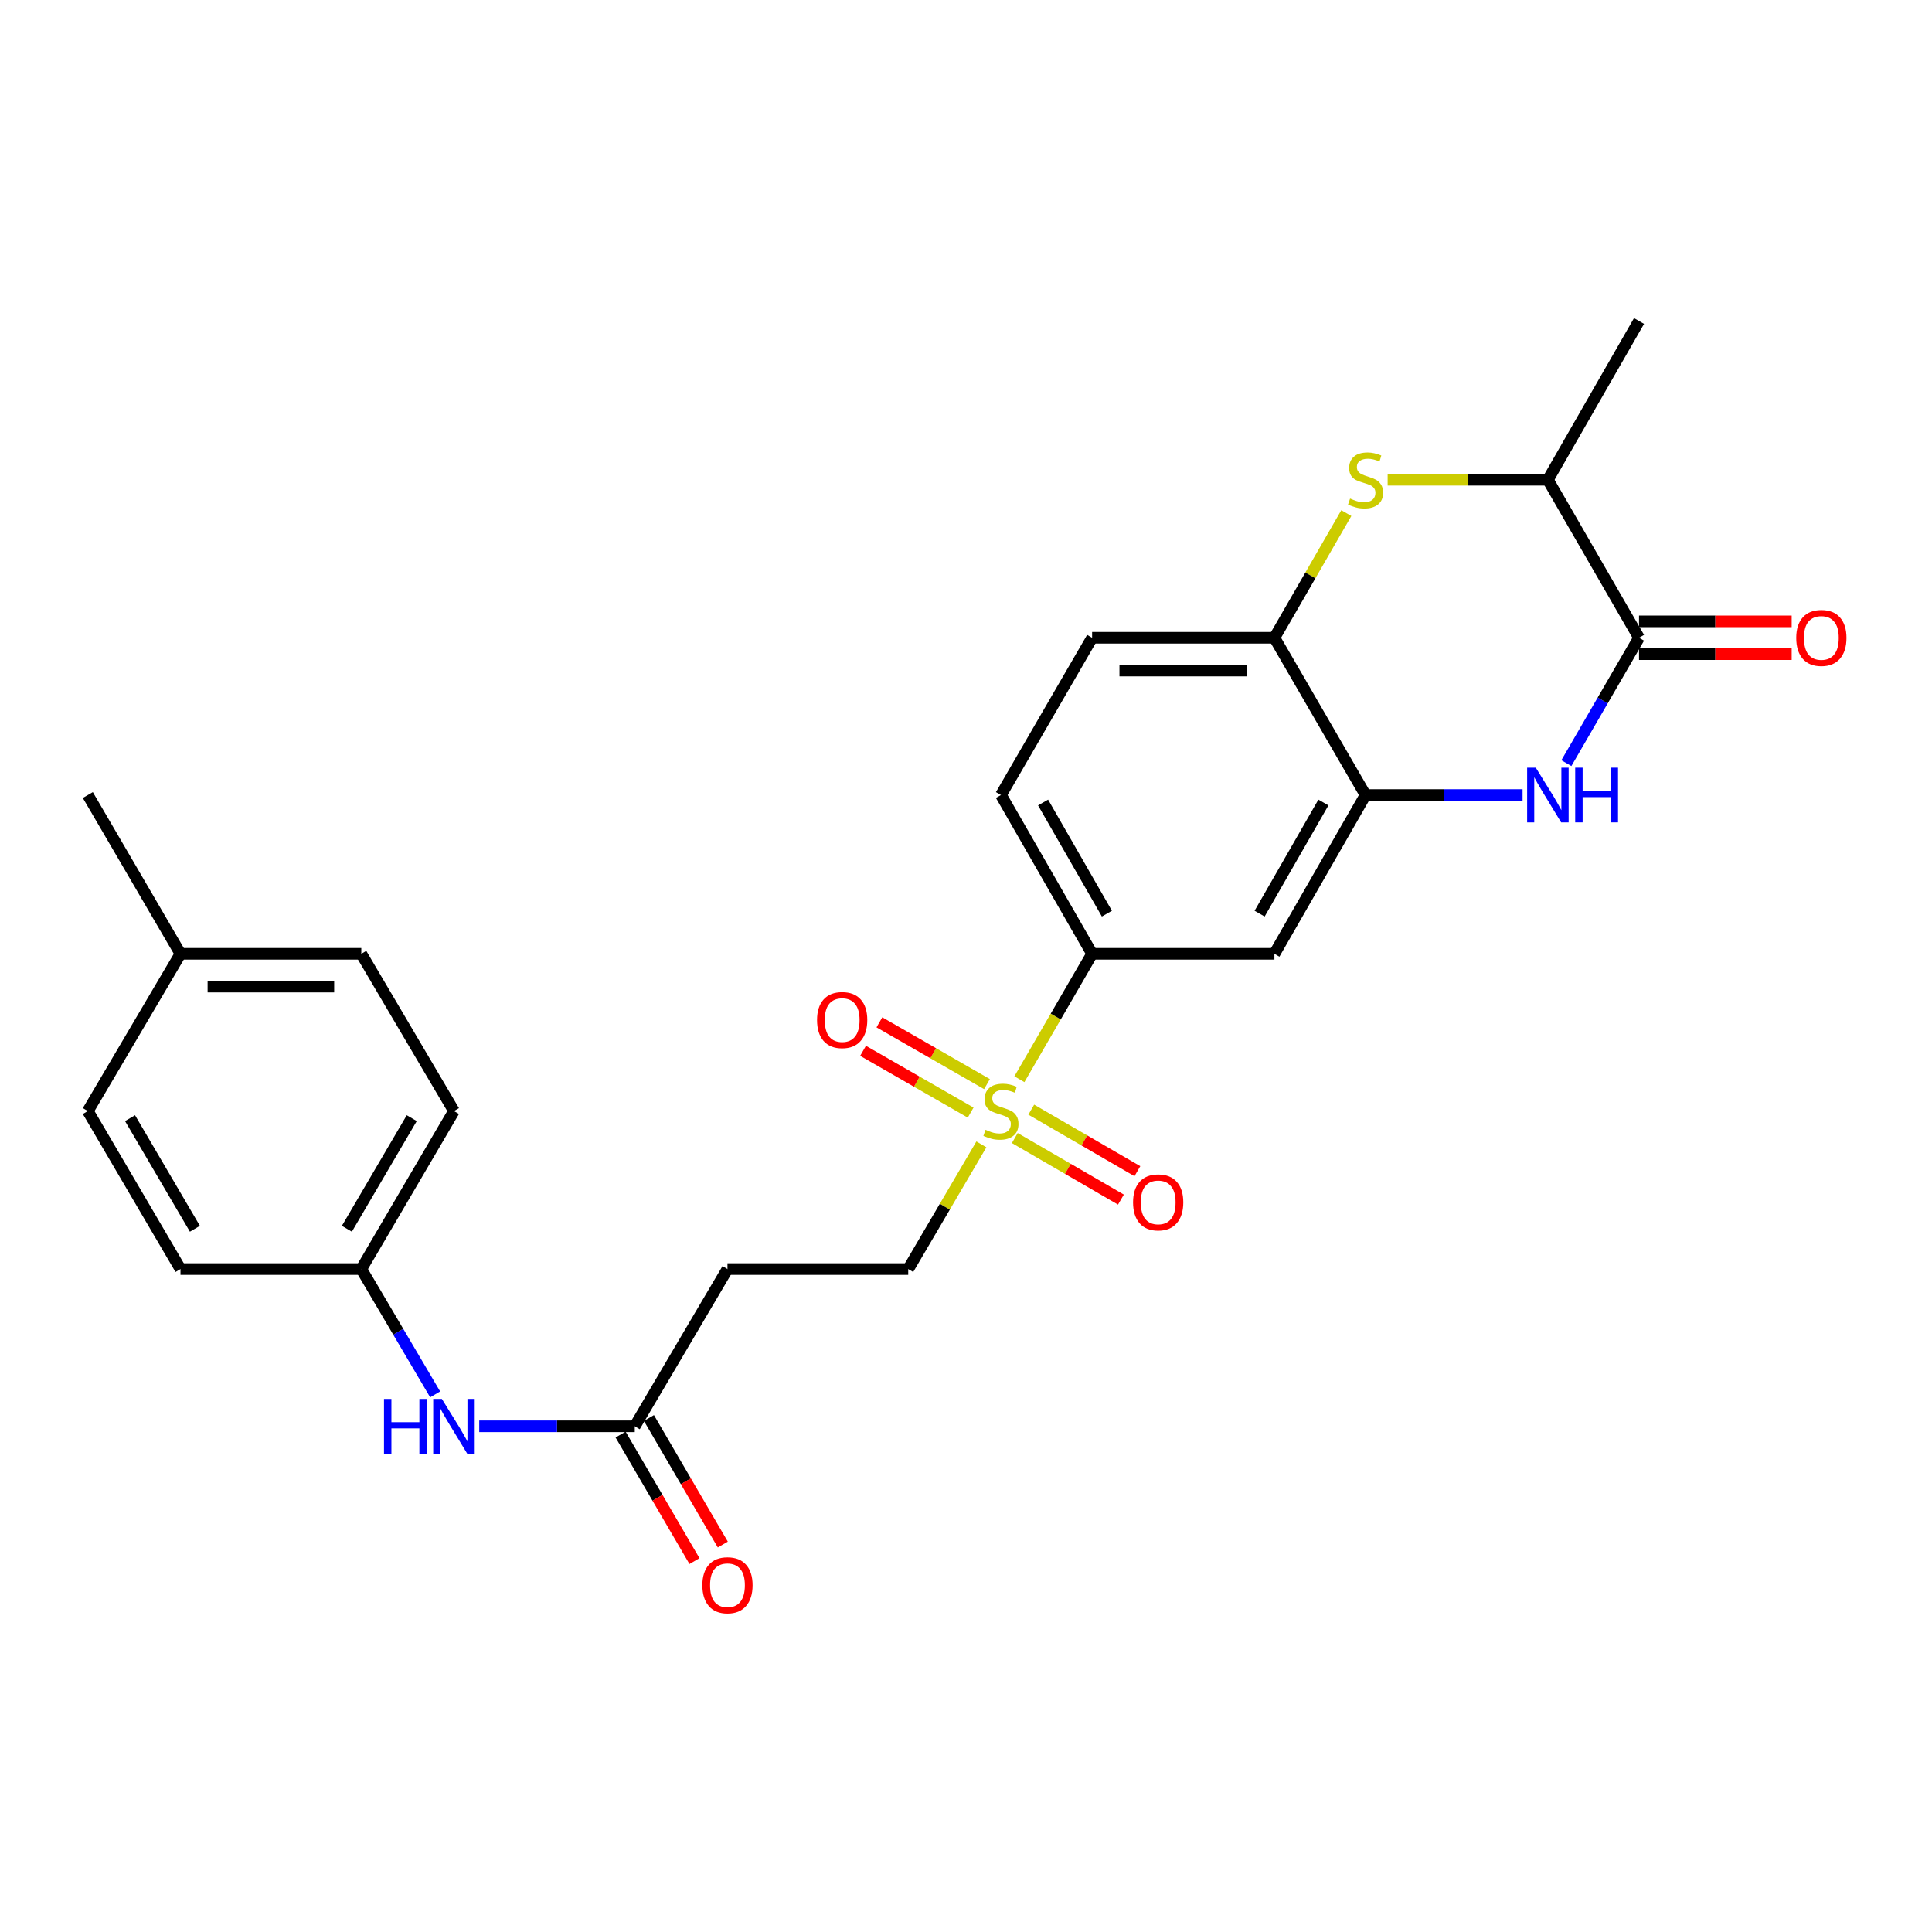 <?xml version='1.0' encoding='iso-8859-1'?>
<svg version='1.1' baseProfile='full'
              xmlns='http://www.w3.org/2000/svg'
                      xmlns:rdkit='http://www.rdkit.org/xml'
                      xmlns:xlink='http://www.w3.org/1999/xlink'
                  xml:space='preserve'
width='1000px' height='1000px' viewBox='0 0 1000 1000'>
<!-- END OF HEADER -->
<rect style='opacity:1.0;fill:#FFFFFF;stroke:none' width='1000' height='1000' x='0' y='0'> </rect>
<path class='bond-4' d='M 527.635,558.602 L 546.455,526.145' style='fill:none;fill-rule:evenodd;stroke:#CCCC00;stroke-width:6px;stroke-linecap:butt;stroke-linejoin:miter;stroke-opacity:1' />
<path class='bond-4' d='M 546.455,526.145 L 565.275,493.688' style='fill:none;fill-rule:evenodd;stroke:#000000;stroke-width:6px;stroke-linecap:butt;stroke-linejoin:miter;stroke-opacity:1' />
<path class='bond-9' d='M 507.964,592.325 L 489.032,624.596' style='fill:none;fill-rule:evenodd;stroke:#CCCC00;stroke-width:6px;stroke-linecap:butt;stroke-linejoin:miter;stroke-opacity:1' />
<path class='bond-9' d='M 489.032,624.596 L 470.1,656.866' style='fill:none;fill-rule:evenodd;stroke:#000000;stroke-width:6px;stroke-linecap:butt;stroke-linejoin:miter;stroke-opacity:1' />
<path class='bond-11' d='M 525.255,589.052 L 552.721,604.978' style='fill:none;fill-rule:evenodd;stroke:#CCCC00;stroke-width:6px;stroke-linecap:butt;stroke-linejoin:miter;stroke-opacity:1' />
<path class='bond-11' d='M 552.721,604.978 L 580.187,620.904' style='fill:none;fill-rule:evenodd;stroke:#FF0000;stroke-width:6px;stroke-linecap:butt;stroke-linejoin:miter;stroke-opacity:1' />
<path class='bond-11' d='M 533.777,574.355 L 561.243,590.281' style='fill:none;fill-rule:evenodd;stroke:#CCCC00;stroke-width:6px;stroke-linecap:butt;stroke-linejoin:miter;stroke-opacity:1' />
<path class='bond-11' d='M 561.243,590.281 L 588.709,606.207' style='fill:none;fill-rule:evenodd;stroke:#FF0000;stroke-width:6px;stroke-linecap:butt;stroke-linejoin:miter;stroke-opacity:1' />
<path class='bond-12' d='M 510.864,561.134 L 483.019,545.147' style='fill:none;fill-rule:evenodd;stroke:#CCCC00;stroke-width:6px;stroke-linecap:butt;stroke-linejoin:miter;stroke-opacity:1' />
<path class='bond-12' d='M 483.019,545.147 L 455.174,529.16' style='fill:none;fill-rule:evenodd;stroke:#FF0000;stroke-width:6px;stroke-linecap:butt;stroke-linejoin:miter;stroke-opacity:1' />
<path class='bond-12' d='M 502.405,575.868 L 474.56,559.881' style='fill:none;fill-rule:evenodd;stroke:#CCCC00;stroke-width:6px;stroke-linecap:butt;stroke-linejoin:miter;stroke-opacity:1' />
<path class='bond-12' d='M 474.56,559.881 L 446.715,543.894' style='fill:none;fill-rule:evenodd;stroke:#FF0000;stroke-width:6px;stroke-linecap:butt;stroke-linejoin:miter;stroke-opacity:1' />
<path class='bond-0' d='M 788.084,411.51 L 747.443,411.51' style='fill:none;fill-rule:evenodd;stroke:#0000FF;stroke-width:6px;stroke-linecap:butt;stroke-linejoin:miter;stroke-opacity:1' />
<path class='bond-0' d='M 747.443,411.51 L 706.802,411.51' style='fill:none;fill-rule:evenodd;stroke:#000000;stroke-width:6px;stroke-linecap:butt;stroke-linejoin:miter;stroke-opacity:1' />
<path class='bond-1' d='M 810.752,394.998 L 829.554,362.551' style='fill:none;fill-rule:evenodd;stroke:#0000FF;stroke-width:6px;stroke-linecap:butt;stroke-linejoin:miter;stroke-opacity:1' />
<path class='bond-1' d='M 829.554,362.551 L 848.356,330.105' style='fill:none;fill-rule:evenodd;stroke:#000000;stroke-width:6px;stroke-linecap:butt;stroke-linejoin:miter;stroke-opacity:1' />
<path class='bond-14' d='M 848.356,338.599 L 887.863,338.599' style='fill:none;fill-rule:evenodd;stroke:#000000;stroke-width:6px;stroke-linecap:butt;stroke-linejoin:miter;stroke-opacity:1' />
<path class='bond-14' d='M 887.863,338.599 L 927.37,338.599' style='fill:none;fill-rule:evenodd;stroke:#FF0000;stroke-width:6px;stroke-linecap:butt;stroke-linejoin:miter;stroke-opacity:1' />
<path class='bond-14' d='M 848.356,321.61 L 887.863,321.61' style='fill:none;fill-rule:evenodd;stroke:#000000;stroke-width:6px;stroke-linecap:butt;stroke-linejoin:miter;stroke-opacity:1' />
<path class='bond-14' d='M 887.863,321.61 L 927.37,321.61' style='fill:none;fill-rule:evenodd;stroke:#FF0000;stroke-width:6px;stroke-linecap:butt;stroke-linejoin:miter;stroke-opacity:1' />
<path class='bond-27' d='M 848.356,330.105 L 801.184,248.332' style='fill:none;fill-rule:evenodd;stroke:#000000;stroke-width:6px;stroke-linecap:butt;stroke-linejoin:miter;stroke-opacity:1' />
<path class='bond-2' d='M 696.856,265.572 L 678.243,297.838' style='fill:none;fill-rule:evenodd;stroke:#CCCC00;stroke-width:6px;stroke-linecap:butt;stroke-linejoin:miter;stroke-opacity:1' />
<path class='bond-2' d='M 678.243,297.838 L 659.629,330.105' style='fill:none;fill-rule:evenodd;stroke:#000000;stroke-width:6px;stroke-linecap:butt;stroke-linejoin:miter;stroke-opacity:1' />
<path class='bond-7' d='M 718.241,248.332 L 759.713,248.332' style='fill:none;fill-rule:evenodd;stroke:#CCCC00;stroke-width:6px;stroke-linecap:butt;stroke-linejoin:miter;stroke-opacity:1' />
<path class='bond-7' d='M 759.713,248.332 L 801.184,248.332' style='fill:none;fill-rule:evenodd;stroke:#000000;stroke-width:6px;stroke-linecap:butt;stroke-linejoin:miter;stroke-opacity:1' />
<path class='bond-3' d='M 706.802,411.51 L 659.629,493.688' style='fill:none;fill-rule:evenodd;stroke:#000000;stroke-width:6px;stroke-linecap:butt;stroke-linejoin:miter;stroke-opacity:1' />
<path class='bond-3' d='M 684.992,415.379 L 651.971,472.904' style='fill:none;fill-rule:evenodd;stroke:#000000;stroke-width:6px;stroke-linecap:butt;stroke-linejoin:miter;stroke-opacity:1' />
<path class='bond-26' d='M 706.802,411.51 L 659.629,330.105' style='fill:none;fill-rule:evenodd;stroke:#000000;stroke-width:6px;stroke-linecap:butt;stroke-linejoin:miter;stroke-opacity:1' />
<path class='bond-6' d='M 565.275,493.688 L 659.629,493.688' style='fill:none;fill-rule:evenodd;stroke:#000000;stroke-width:6px;stroke-linecap:butt;stroke-linejoin:miter;stroke-opacity:1' />
<path class='bond-16' d='M 565.275,493.688 L 518.084,411.51' style='fill:none;fill-rule:evenodd;stroke:#000000;stroke-width:6px;stroke-linecap:butt;stroke-linejoin:miter;stroke-opacity:1' />
<path class='bond-16' d='M 572.929,472.901 L 539.895,415.376' style='fill:none;fill-rule:evenodd;stroke:#000000;stroke-width:6px;stroke-linecap:butt;stroke-linejoin:miter;stroke-opacity:1' />
<path class='bond-5' d='M 659.629,330.105 L 565.275,330.105' style='fill:none;fill-rule:evenodd;stroke:#000000;stroke-width:6px;stroke-linecap:butt;stroke-linejoin:miter;stroke-opacity:1' />
<path class='bond-5' d='M 645.476,347.094 L 579.428,347.094' style='fill:none;fill-rule:evenodd;stroke:#000000;stroke-width:6px;stroke-linecap:butt;stroke-linejoin:miter;stroke-opacity:1' />
<path class='bond-24' d='M 801.184,248.332 L 848.356,166.153' style='fill:none;fill-rule:evenodd;stroke:#000000;stroke-width:6px;stroke-linecap:butt;stroke-linejoin:miter;stroke-opacity:1' />
<path class='bond-8' d='M 328.555,738.252 L 376.539,656.866' style='fill:none;fill-rule:evenodd;stroke:#000000;stroke-width:6px;stroke-linecap:butt;stroke-linejoin:miter;stroke-opacity:1' />
<path class='bond-13' d='M 328.555,738.252 L 288.304,738.252' style='fill:none;fill-rule:evenodd;stroke:#000000;stroke-width:6px;stroke-linecap:butt;stroke-linejoin:miter;stroke-opacity:1' />
<path class='bond-13' d='M 288.304,738.252 L 248.054,738.252' style='fill:none;fill-rule:evenodd;stroke:#0000FF;stroke-width:6px;stroke-linecap:butt;stroke-linejoin:miter;stroke-opacity:1' />
<path class='bond-17' d='M 321.219,742.535 L 340.336,775.275' style='fill:none;fill-rule:evenodd;stroke:#000000;stroke-width:6px;stroke-linecap:butt;stroke-linejoin:miter;stroke-opacity:1' />
<path class='bond-17' d='M 340.336,775.275 L 359.453,808.015' style='fill:none;fill-rule:evenodd;stroke:#FF0000;stroke-width:6px;stroke-linecap:butt;stroke-linejoin:miter;stroke-opacity:1' />
<path class='bond-17' d='M 335.89,733.969 L 355.007,766.709' style='fill:none;fill-rule:evenodd;stroke:#000000;stroke-width:6px;stroke-linecap:butt;stroke-linejoin:miter;stroke-opacity:1' />
<path class='bond-17' d='M 355.007,766.709 L 374.124,799.449' style='fill:none;fill-rule:evenodd;stroke:#FF0000;stroke-width:6px;stroke-linecap:butt;stroke-linejoin:miter;stroke-opacity:1' />
<path class='bond-10' d='M 470.1,656.866 L 376.539,656.866' style='fill:none;fill-rule:evenodd;stroke:#000000;stroke-width:6px;stroke-linecap:butt;stroke-linejoin:miter;stroke-opacity:1' />
<path class='bond-18' d='M 225.237,721.73 L 206.123,689.298' style='fill:none;fill-rule:evenodd;stroke:#0000FF;stroke-width:6px;stroke-linecap:butt;stroke-linejoin:miter;stroke-opacity:1' />
<path class='bond-18' d='M 206.123,689.298 L 187.009,656.866' style='fill:none;fill-rule:evenodd;stroke:#000000;stroke-width:6px;stroke-linecap:butt;stroke-linejoin:miter;stroke-opacity:1' />
<path class='bond-15' d='M 565.275,330.105 L 518.084,411.51' style='fill:none;fill-rule:evenodd;stroke:#000000;stroke-width:6px;stroke-linecap:butt;stroke-linejoin:miter;stroke-opacity:1' />
<path class='bond-20' d='M 187.009,656.866 L 93.42,656.866' style='fill:none;fill-rule:evenodd;stroke:#000000;stroke-width:6px;stroke-linecap:butt;stroke-linejoin:miter;stroke-opacity:1' />
<path class='bond-21' d='M 187.009,656.866 L 234.974,575.074' style='fill:none;fill-rule:evenodd;stroke:#000000;stroke-width:6px;stroke-linecap:butt;stroke-linejoin:miter;stroke-opacity:1' />
<path class='bond-21' d='M 179.549,636.003 L 213.125,578.749' style='fill:none;fill-rule:evenodd;stroke:#000000;stroke-width:6px;stroke-linecap:butt;stroke-linejoin:miter;stroke-opacity:1' />
<path class='bond-19' d='M 93.42,493.688 L 187.009,493.688' style='fill:none;fill-rule:evenodd;stroke:#000000;stroke-width:6px;stroke-linecap:butt;stroke-linejoin:miter;stroke-opacity:1' />
<path class='bond-19' d='M 107.458,510.677 L 172.971,510.677' style='fill:none;fill-rule:evenodd;stroke:#000000;stroke-width:6px;stroke-linecap:butt;stroke-linejoin:miter;stroke-opacity:1' />
<path class='bond-25' d='M 93.42,493.688 L 45.455,411.51' style='fill:none;fill-rule:evenodd;stroke:#000000;stroke-width:6px;stroke-linecap:butt;stroke-linejoin:miter;stroke-opacity:1' />
<path class='bond-28' d='M 93.42,493.688 L 45.455,575.074' style='fill:none;fill-rule:evenodd;stroke:#000000;stroke-width:6px;stroke-linecap:butt;stroke-linejoin:miter;stroke-opacity:1' />
<path class='bond-22' d='M 93.42,656.866 L 45.455,575.074' style='fill:none;fill-rule:evenodd;stroke:#000000;stroke-width:6px;stroke-linecap:butt;stroke-linejoin:miter;stroke-opacity:1' />
<path class='bond-22' d='M 100.88,636.003 L 67.304,578.749' style='fill:none;fill-rule:evenodd;stroke:#000000;stroke-width:6px;stroke-linecap:butt;stroke-linejoin:miter;stroke-opacity:1' />
<path class='bond-23' d='M 234.974,575.074 L 187.009,493.688' style='fill:none;fill-rule:evenodd;stroke:#000000;stroke-width:6px;stroke-linecap:butt;stroke-linejoin:miter;stroke-opacity:1' />
<path  class='atom-0' d='M 510.084 584.794
Q 510.404 584.914, 511.724 585.474
Q 513.044 586.034, 514.484 586.394
Q 515.964 586.714, 517.404 586.714
Q 520.084 586.714, 521.644 585.434
Q 523.204 584.114, 523.204 581.834
Q 523.204 580.274, 522.404 579.314
Q 521.644 578.354, 520.444 577.834
Q 519.244 577.314, 517.244 576.714
Q 514.724 575.954, 513.204 575.234
Q 511.724 574.514, 510.644 572.994
Q 509.604 571.474, 509.604 568.914
Q 509.604 565.354, 512.004 563.154
Q 514.444 560.954, 519.244 560.954
Q 522.524 560.954, 526.244 562.514
L 525.324 565.594
Q 521.924 564.194, 519.364 564.194
Q 516.604 564.194, 515.084 565.354
Q 513.564 566.474, 513.604 568.434
Q 513.604 569.954, 514.364 570.874
Q 515.164 571.794, 516.284 572.314
Q 517.444 572.834, 519.364 573.434
Q 521.924 574.234, 523.444 575.034
Q 524.964 575.834, 526.044 577.474
Q 527.164 579.074, 527.164 581.834
Q 527.164 585.754, 524.524 587.874
Q 521.924 589.954, 517.564 589.954
Q 515.044 589.954, 513.124 589.394
Q 511.244 588.874, 509.004 587.954
L 510.084 584.794
' fill='#CCCC00'/>
<path  class='atom-1' d='M 794.924 397.35
L 804.204 412.35
Q 805.124 413.83, 806.604 416.51
Q 808.084 419.19, 808.164 419.35
L 808.164 397.35
L 811.924 397.35
L 811.924 425.67
L 808.044 425.67
L 798.084 409.27
Q 796.924 407.35, 795.684 405.15
Q 794.484 402.95, 794.124 402.27
L 794.124 425.67
L 790.444 425.67
L 790.444 397.35
L 794.924 397.35
' fill='#0000FF'/>
<path  class='atom-1' d='M 815.324 397.35
L 819.164 397.35
L 819.164 409.39
L 833.644 409.39
L 833.644 397.35
L 837.484 397.35
L 837.484 425.67
L 833.644 425.67
L 833.644 412.59
L 819.164 412.59
L 819.164 425.67
L 815.324 425.67
L 815.324 397.35
' fill='#0000FF'/>
<path  class='atom-3' d='M 698.802 258.052
Q 699.122 258.172, 700.442 258.732
Q 701.762 259.292, 703.202 259.652
Q 704.682 259.972, 706.122 259.972
Q 708.802 259.972, 710.362 258.692
Q 711.922 257.372, 711.922 255.092
Q 711.922 253.532, 711.122 252.572
Q 710.362 251.612, 709.162 251.092
Q 707.962 250.572, 705.962 249.972
Q 703.442 249.212, 701.922 248.492
Q 700.442 247.772, 699.362 246.252
Q 698.322 244.732, 698.322 242.172
Q 698.322 238.612, 700.722 236.412
Q 703.162 234.212, 707.962 234.212
Q 711.242 234.212, 714.962 235.772
L 714.042 238.852
Q 710.642 237.452, 708.082 237.452
Q 705.322 237.452, 703.802 238.612
Q 702.282 239.732, 702.322 241.692
Q 702.322 243.212, 703.082 244.132
Q 703.882 245.052, 705.002 245.572
Q 706.162 246.092, 708.082 246.692
Q 710.642 247.492, 712.162 248.292
Q 713.682 249.092, 714.762 250.732
Q 715.882 252.332, 715.882 255.092
Q 715.882 259.012, 713.242 261.132
Q 710.642 263.212, 706.282 263.212
Q 703.762 263.212, 701.842 262.652
Q 699.962 262.132, 697.722 261.212
L 698.802 258.052
' fill='#CCCC00'/>
<path  class='atom-12' d='M 586.47 622.346
Q 586.47 615.546, 589.83 611.746
Q 593.19 607.946, 599.47 607.946
Q 605.75 607.946, 609.11 611.746
Q 612.47 615.546, 612.47 622.346
Q 612.47 629.226, 609.07 633.146
Q 605.67 637.026, 599.47 637.026
Q 593.23 637.026, 589.83 633.146
Q 586.47 629.266, 586.47 622.346
M 599.47 633.826
Q 603.79 633.826, 606.11 630.946
Q 608.47 628.026, 608.47 622.346
Q 608.47 616.786, 606.11 613.986
Q 603.79 611.146, 599.47 611.146
Q 595.15 611.146, 592.79 613.946
Q 590.47 616.746, 590.47 622.346
Q 590.47 628.066, 592.79 630.946
Q 595.15 633.826, 599.47 633.826
' fill='#FF0000'/>
<path  class='atom-13' d='M 422.905 527.973
Q 422.905 521.173, 426.265 517.373
Q 429.625 513.573, 435.905 513.573
Q 442.185 513.573, 445.545 517.373
Q 448.905 521.173, 448.905 527.973
Q 448.905 534.853, 445.505 538.773
Q 442.105 542.653, 435.905 542.653
Q 429.665 542.653, 426.265 538.773
Q 422.905 534.893, 422.905 527.973
M 435.905 539.453
Q 440.225 539.453, 442.545 536.573
Q 444.905 533.653, 444.905 527.973
Q 444.905 522.413, 442.545 519.613
Q 440.225 516.773, 435.905 516.773
Q 431.585 516.773, 429.225 519.573
Q 426.905 522.373, 426.905 527.973
Q 426.905 533.693, 429.225 536.573
Q 431.585 539.453, 435.905 539.453
' fill='#FF0000'/>
<path  class='atom-14' d='M 198.754 724.092
L 202.594 724.092
L 202.594 736.132
L 217.074 736.132
L 217.074 724.092
L 220.914 724.092
L 220.914 752.412
L 217.074 752.412
L 217.074 739.332
L 202.594 739.332
L 202.594 752.412
L 198.754 752.412
L 198.754 724.092
' fill='#0000FF'/>
<path  class='atom-14' d='M 228.714 724.092
L 237.994 739.092
Q 238.914 740.572, 240.394 743.252
Q 241.874 745.932, 241.954 746.092
L 241.954 724.092
L 245.714 724.092
L 245.714 752.412
L 241.834 752.412
L 231.874 736.012
Q 230.714 734.092, 229.474 731.892
Q 228.274 729.692, 227.914 729.012
L 227.914 752.412
L 224.234 752.412
L 224.234 724.092
L 228.714 724.092
' fill='#0000FF'/>
<path  class='atom-15' d='M 929.729 330.185
Q 929.729 323.385, 933.089 319.585
Q 936.449 315.785, 942.729 315.785
Q 949.009 315.785, 952.369 319.585
Q 955.729 323.385, 955.729 330.185
Q 955.729 337.065, 952.329 340.985
Q 948.929 344.865, 942.729 344.865
Q 936.489 344.865, 933.089 340.985
Q 929.729 337.105, 929.729 330.185
M 942.729 341.665
Q 947.049 341.665, 949.369 338.785
Q 951.729 335.865, 951.729 330.185
Q 951.729 324.625, 949.369 321.825
Q 947.049 318.985, 942.729 318.985
Q 938.409 318.985, 936.049 321.785
Q 933.729 324.585, 933.729 330.185
Q 933.729 335.905, 936.049 338.785
Q 938.409 341.665, 942.729 341.665
' fill='#FF0000'/>
<path  class='atom-18' d='M 363.539 820.511
Q 363.539 813.711, 366.899 809.911
Q 370.259 806.111, 376.539 806.111
Q 382.819 806.111, 386.179 809.911
Q 389.539 813.711, 389.539 820.511
Q 389.539 827.391, 386.139 831.311
Q 382.739 835.191, 376.539 835.191
Q 370.299 835.191, 366.899 831.311
Q 363.539 827.431, 363.539 820.511
M 376.539 831.991
Q 380.859 831.991, 383.179 829.111
Q 385.539 826.191, 385.539 820.511
Q 385.539 814.951, 383.179 812.151
Q 380.859 809.311, 376.539 809.311
Q 372.219 809.311, 369.859 812.111
Q 367.539 814.911, 367.539 820.511
Q 367.539 826.231, 369.859 829.111
Q 372.219 831.991, 376.539 831.991
' fill='#FF0000'/>
</svg>
